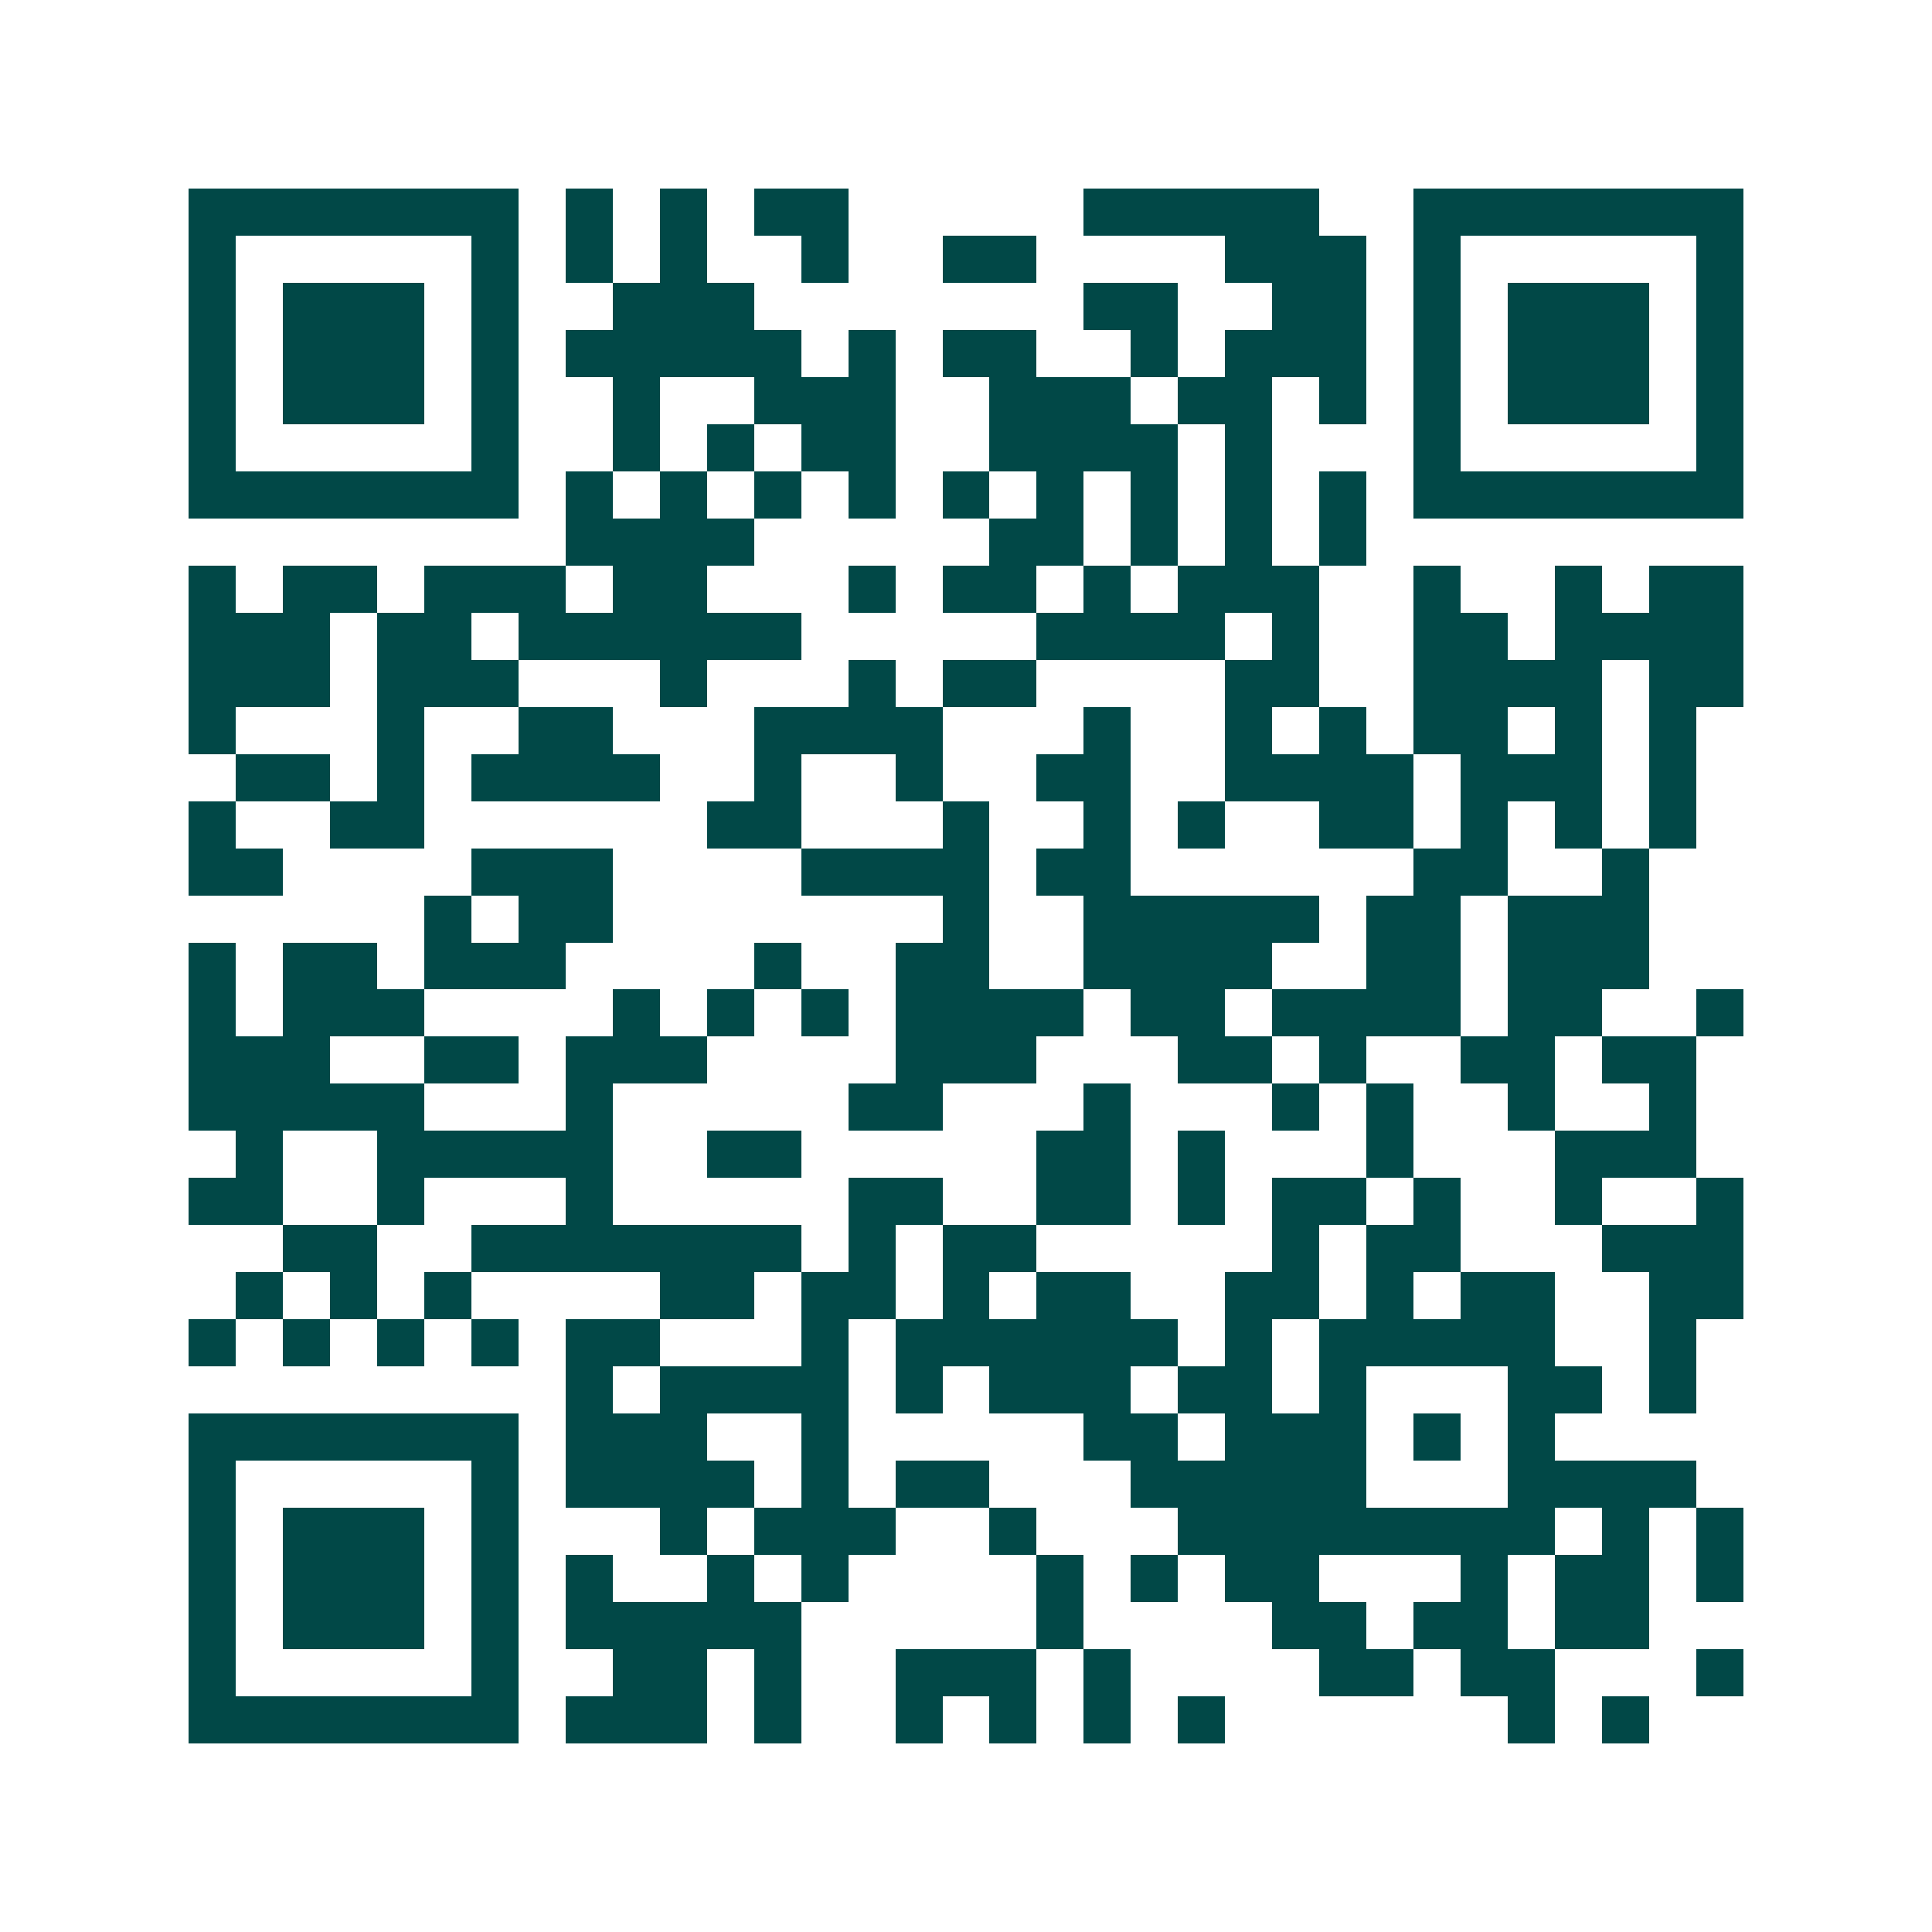 <svg xmlns="http://www.w3.org/2000/svg" width="200" height="200" viewBox="0 0 41 41" shape-rendering="crispEdges"><path fill="#ffffff" d="M0 0h41v41H0z"/><path stroke="#014847" d="M4 4.5h7m1 0h1m1 0h1m1 0h2m5 0h5m2 0h7M4 5.5h1m5 0h1m1 0h1m1 0h1m2 0h1m2 0h2m4 0h3m1 0h1m5 0h1M4 6.5h1m1 0h3m1 0h1m2 0h3m7 0h2m2 0h2m1 0h1m1 0h3m1 0h1M4 7.5h1m1 0h3m1 0h1m1 0h5m1 0h1m1 0h2m2 0h1m1 0h3m1 0h1m1 0h3m1 0h1M4 8.5h1m1 0h3m1 0h1m2 0h1m2 0h3m2 0h3m1 0h2m1 0h1m1 0h1m1 0h3m1 0h1M4 9.5h1m5 0h1m2 0h1m1 0h1m1 0h2m2 0h4m1 0h1m3 0h1m5 0h1M4 10.5h7m1 0h1m1 0h1m1 0h1m1 0h1m1 0h1m1 0h1m1 0h1m1 0h1m1 0h1m1 0h7M12 11.5h4m5 0h2m1 0h1m1 0h1m1 0h1M4 12.5h1m1 0h2m1 0h3m1 0h2m3 0h1m1 0h2m1 0h1m1 0h3m2 0h1m2 0h1m1 0h2M4 13.5h3m1 0h2m1 0h6m5 0h4m1 0h1m2 0h2m1 0h4M4 14.5h3m1 0h3m3 0h1m3 0h1m1 0h2m4 0h2m2 0h4m1 0h2M4 15.5h1m3 0h1m2 0h2m3 0h4m3 0h1m2 0h1m1 0h1m1 0h2m1 0h1m1 0h1M5 16.5h2m1 0h1m1 0h4m2 0h1m2 0h1m2 0h2m2 0h4m1 0h3m1 0h1M4 17.5h1m2 0h2m6 0h2m3 0h1m2 0h1m1 0h1m2 0h2m1 0h1m1 0h1m1 0h1M4 18.5h2m4 0h3m4 0h4m1 0h2m6 0h2m2 0h1M9 19.5h1m1 0h2m7 0h1m2 0h5m1 0h2m1 0h3M4 20.5h1m1 0h2m1 0h3m4 0h1m2 0h2m2 0h4m2 0h2m1 0h3M4 21.5h1m1 0h3m4 0h1m1 0h1m1 0h1m1 0h4m1 0h2m1 0h4m1 0h2m2 0h1M4 22.5h3m2 0h2m1 0h3m4 0h3m3 0h2m1 0h1m2 0h2m1 0h2M4 23.5h5m3 0h1m5 0h2m3 0h1m3 0h1m1 0h1m2 0h1m2 0h1M5 24.5h1m2 0h5m2 0h2m5 0h2m1 0h1m3 0h1m3 0h3M4 25.5h2m2 0h1m3 0h1m5 0h2m2 0h2m1 0h1m1 0h2m1 0h1m2 0h1m2 0h1M6 26.5h2m2 0h7m1 0h1m1 0h2m5 0h1m1 0h2m3 0h3M5 27.5h1m1 0h1m1 0h1m4 0h2m1 0h2m1 0h1m1 0h2m2 0h2m1 0h1m1 0h2m2 0h2M4 28.5h1m1 0h1m1 0h1m1 0h1m1 0h2m3 0h1m1 0h6m1 0h1m1 0h5m2 0h1M12 29.5h1m1 0h4m1 0h1m1 0h3m1 0h2m1 0h1m3 0h2m1 0h1M4 30.5h7m1 0h3m2 0h1m5 0h2m1 0h3m1 0h1m1 0h1M4 31.5h1m5 0h1m1 0h4m1 0h1m1 0h2m3 0h5m3 0h4M4 32.5h1m1 0h3m1 0h1m3 0h1m1 0h3m2 0h1m3 0h8m1 0h1m1 0h1M4 33.5h1m1 0h3m1 0h1m1 0h1m2 0h1m1 0h1m4 0h1m1 0h1m1 0h2m3 0h1m1 0h2m1 0h1M4 34.5h1m1 0h3m1 0h1m1 0h5m5 0h1m4 0h2m1 0h2m1 0h2M4 35.5h1m5 0h1m2 0h2m1 0h1m2 0h3m1 0h1m4 0h2m1 0h2m3 0h1M4 36.5h7m1 0h3m1 0h1m2 0h1m1 0h1m1 0h1m1 0h1m6 0h1m1 0h1"/></svg>
